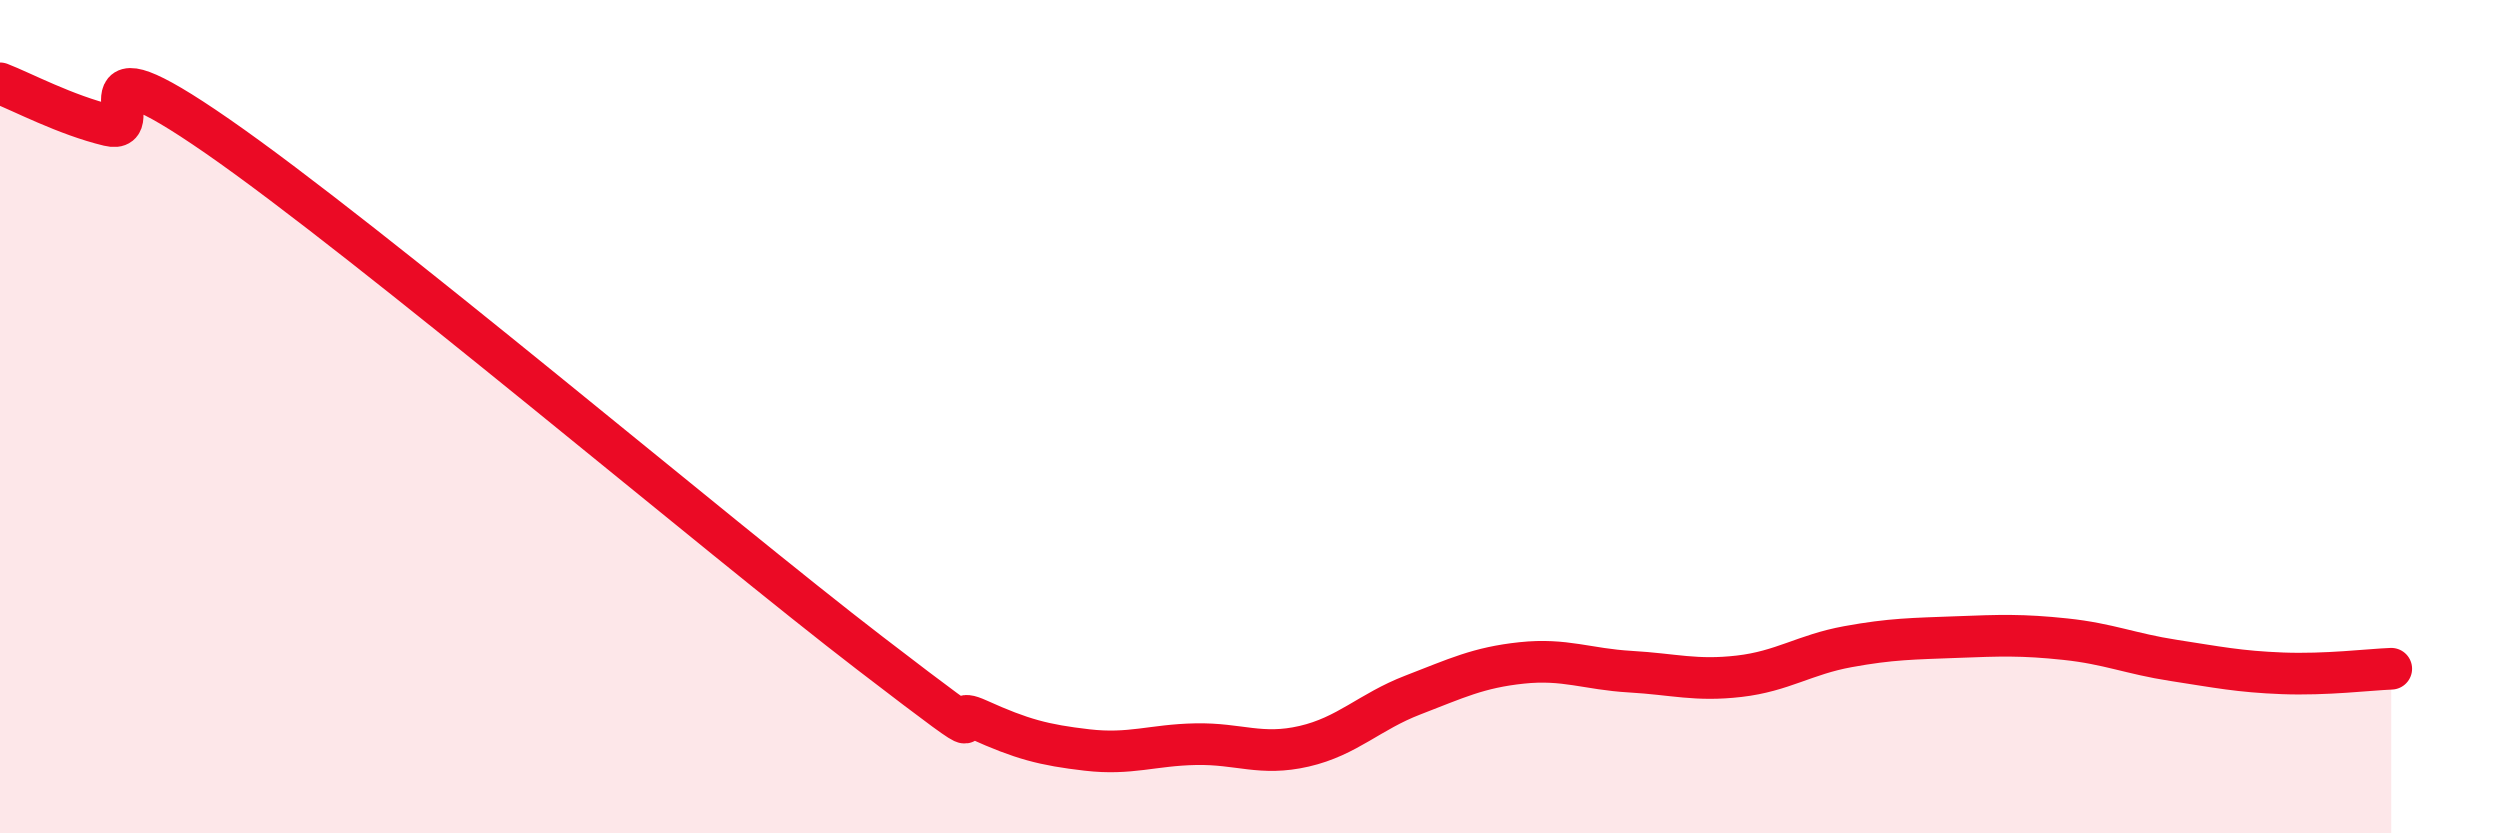 
    <svg width="60" height="20" viewBox="0 0 60 20" xmlns="http://www.w3.org/2000/svg">
      <path
        d="M 0,2 C 0.52,2.2 1.57,2.76 2.61,3.01 C 3.65,3.26 1.57,0.74 5.22,3.27 C 8.87,5.8 17.22,12.87 20.87,15.67 C 24.52,18.47 22.44,16.8 23.48,17.27 C 24.52,17.74 25.05,17.88 26.09,18 C 27.13,18.12 27.66,17.88 28.7,17.86 C 29.74,17.84 30.26,18.15 31.3,17.91 C 32.34,17.67 32.87,17.08 33.91,16.68 C 34.95,16.28 35.48,16.02 36.52,15.91 C 37.56,15.8 38.09,16.06 39.13,16.12 C 40.17,16.18 40.7,16.35 41.74,16.23 C 42.78,16.11 43.31,15.71 44.35,15.52 C 45.39,15.33 45.92,15.33 46.96,15.29 C 48,15.25 48.53,15.23 49.57,15.34 C 50.61,15.45 51.13,15.69 52.17,15.85 C 53.21,16.01 53.74,16.12 54.78,16.16 C 55.82,16.2 56.87,16.07 57.39,16.05L57.39 20L0 20Z"
        fill="#EB0A25"
        opacity="0.1"
        stroke-linecap="round"
        stroke-linejoin="round"
      />
      <path
        d="M 0,2 C 0.52,2.2 1.57,2.76 2.61,3.01 C 3.65,3.26 1.57,0.74 5.22,3.27 C 8.87,5.8 17.22,12.87 20.87,15.67 C 24.52,18.47 22.44,16.8 23.48,17.27 C 24.52,17.74 25.05,17.88 26.09,18 C 27.13,18.12 27.66,17.88 28.7,17.86 C 29.74,17.84 30.26,18.15 31.3,17.91 C 32.34,17.67 32.87,17.08 33.91,16.68 C 34.95,16.28 35.48,16.02 36.52,15.91 C 37.56,15.8 38.09,16.06 39.13,16.12 C 40.17,16.18 40.7,16.35 41.74,16.23 C 42.78,16.11 43.31,15.71 44.35,15.52 C 45.39,15.33 45.92,15.33 46.96,15.29 C 48,15.25 48.53,15.23 49.57,15.34 C 50.61,15.45 51.13,15.69 52.17,15.85 C 53.21,16.01 53.74,16.12 54.78,16.16 C 55.82,16.2 56.87,16.07 57.39,16.05"
        stroke="#EB0A25"
        stroke-width="1"
        fill="none"
        stroke-linecap="round"
        stroke-linejoin="round"
      />
    </svg>
  